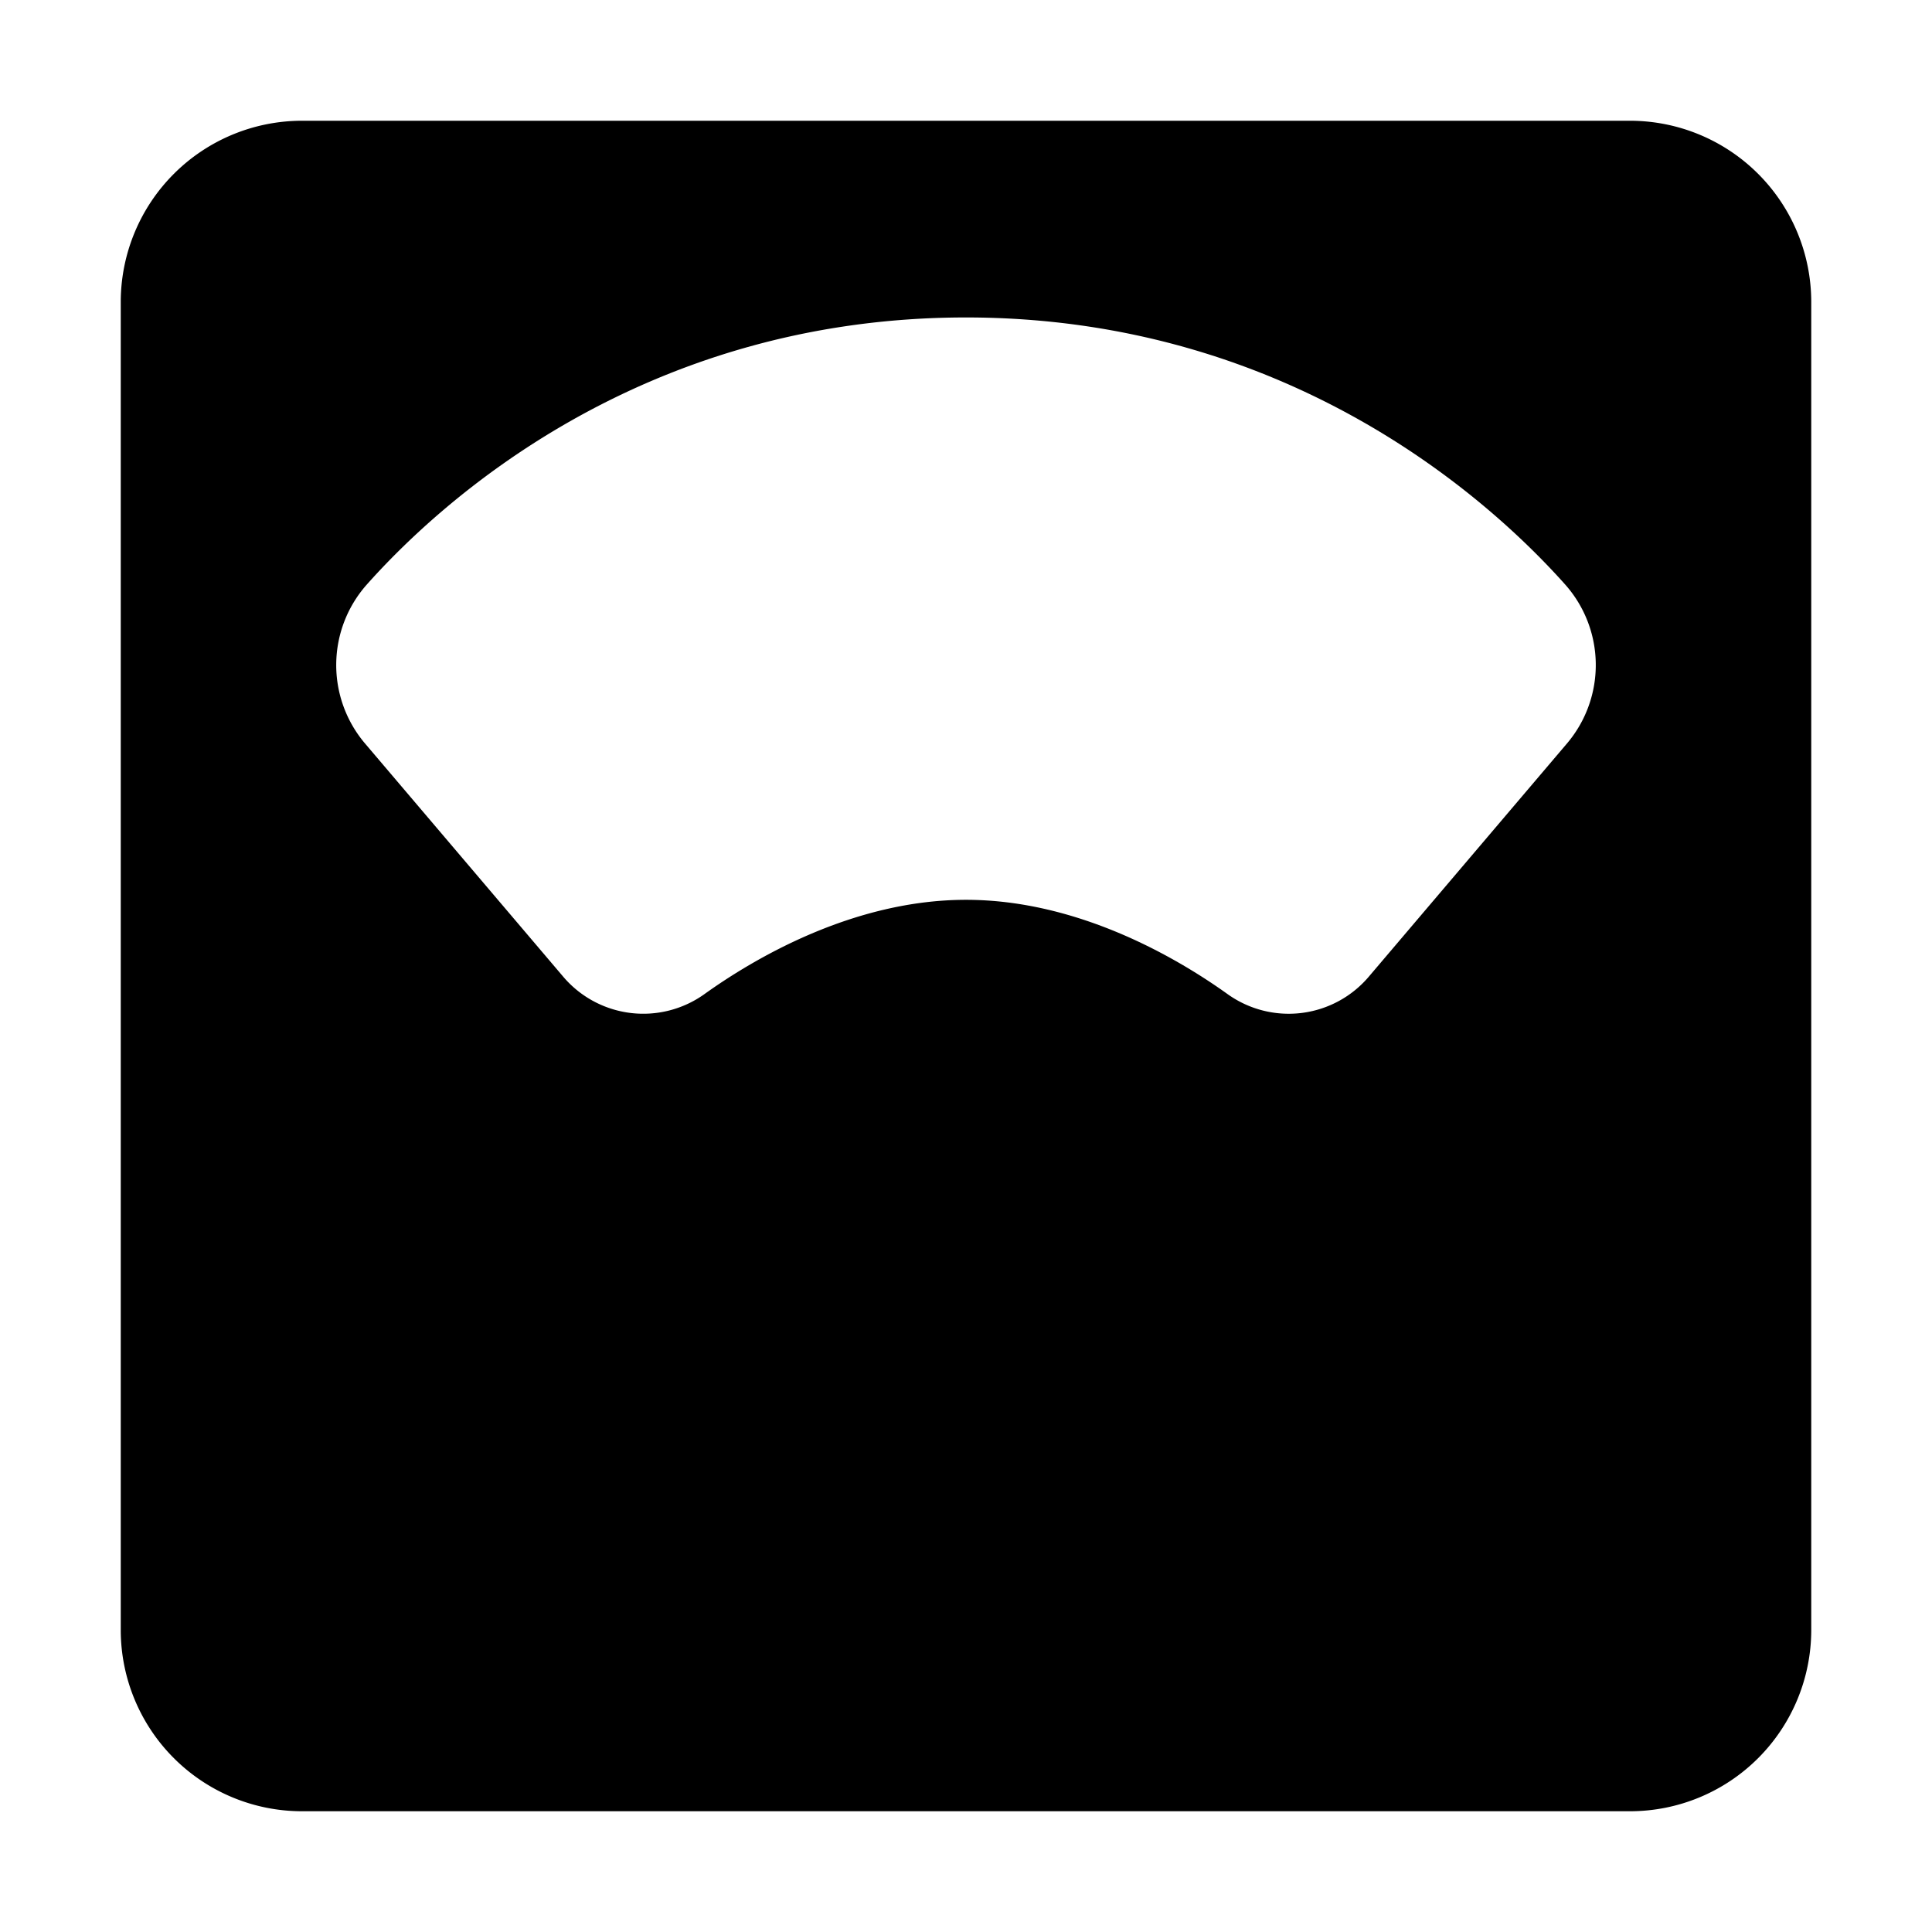 <svg xmlns="http://www.w3.org/2000/svg" viewBox="0 0 512 512" class="ionicon"><path d="M432 32H80a48.05 48.05 0 00-48 48v352a48.05 48.05 0 0048 48h352a48.05 48.05 0 0048-48V80a48.05 48.05 0 00-48-48zm-16.71 165l-52.46 61.73a27.83 27.83 0 01-37.65 4.62c-13-9.29-39.27-24.89-69.18-24.89s-56.18 15.6-69.18 24.89a27.84 27.84 0 01-37.65-4.62L96.71 197a32.12 32.12 0 01.42-42c18.93-21.31 72.3-70.87 158.87-70.87S395.94 133.72 414.87 155a32.12 32.12 0 01.42 42z"/></svg>